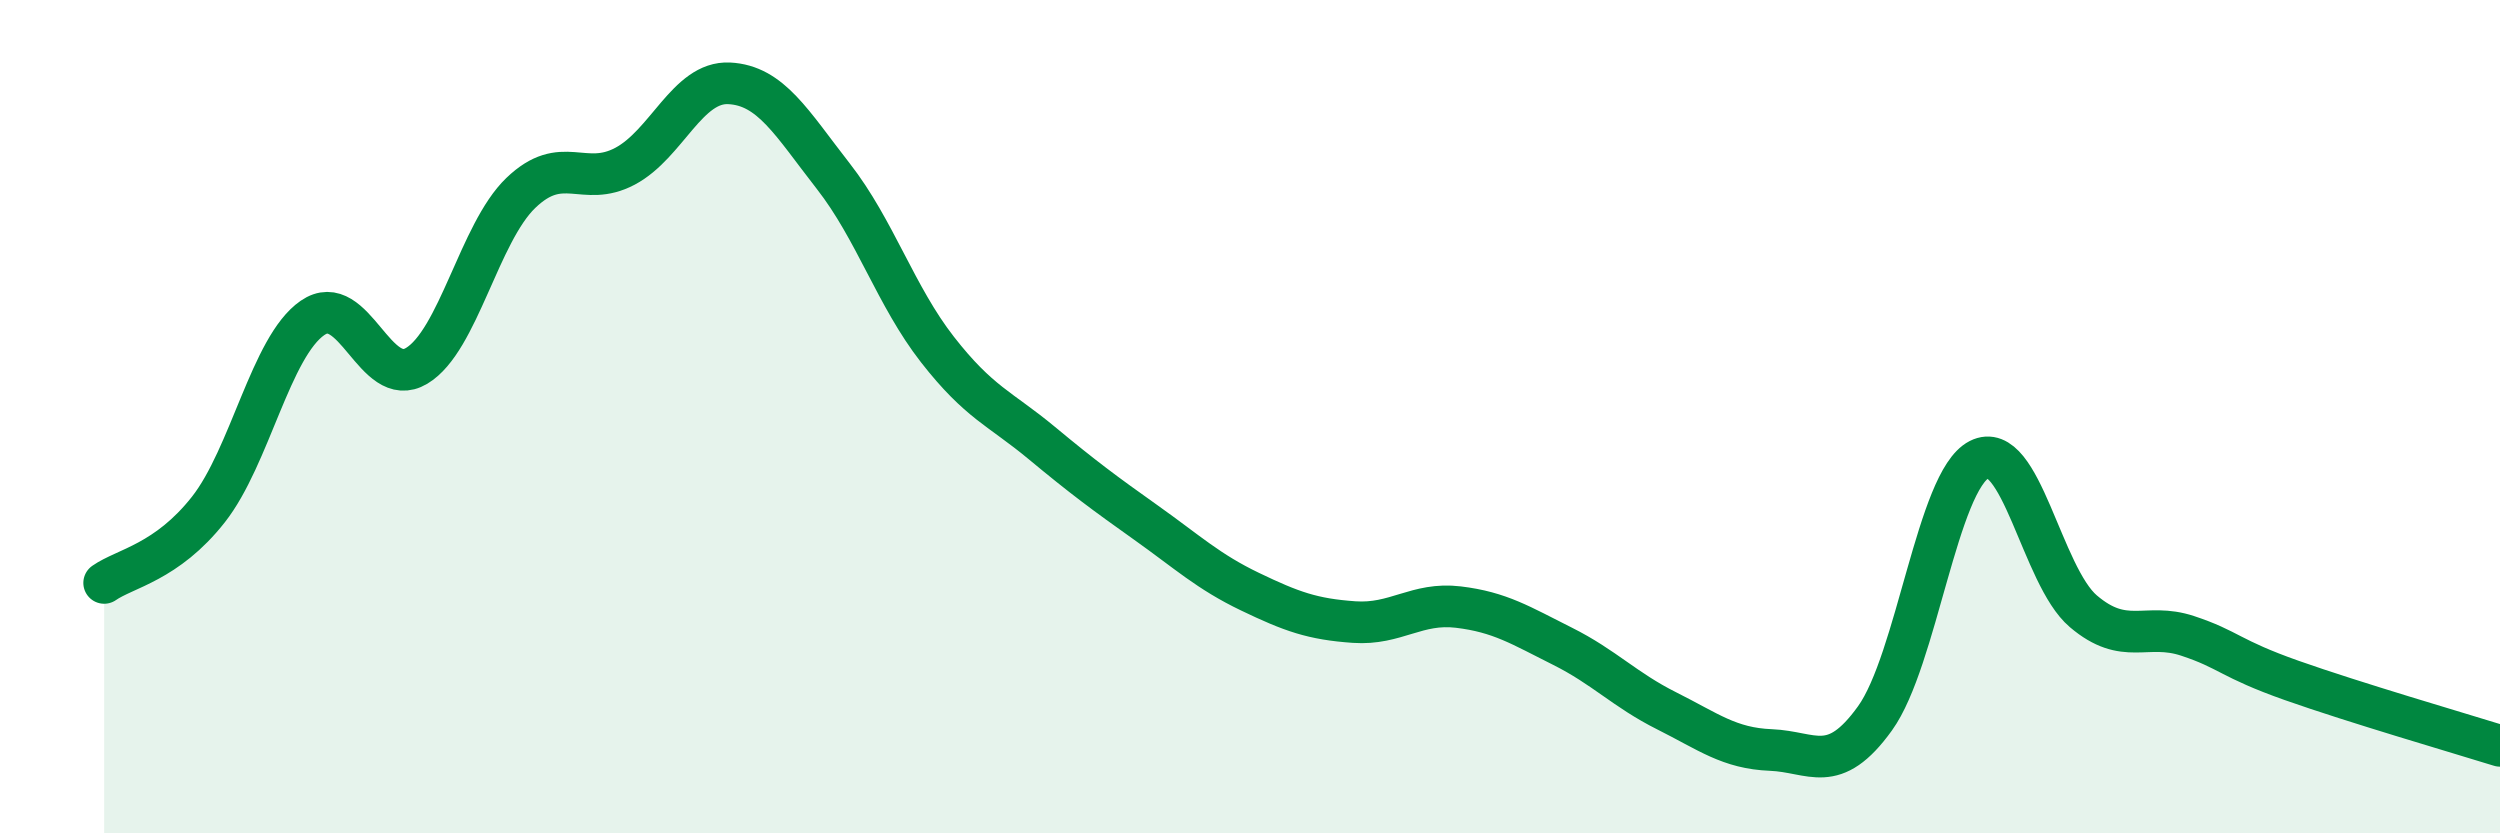 
    <svg width="60" height="20" viewBox="0 0 60 20" xmlns="http://www.w3.org/2000/svg">
      <path
        d="M 2.5,13.99 C 3,13.64 4,13.5 5,12.23 C 6,10.96 6.5,8.32 7.5,7.63 C 8.5,6.94 9,9.38 10,8.78 C 11,8.18 11.5,5.59 12.5,4.63 C 13.5,3.67 14,4.52 15,3.99 C 16,3.46 16.5,1.95 17.5,2 C 18.5,2.05 19,2.95 20,4.23 C 21,5.51 21.5,7.11 22.5,8.39 C 23.5,9.67 24,9.8 25,10.63 C 26,11.46 26.5,11.83 27.5,12.54 C 28.5,13.25 29,13.72 30,14.2 C 31,14.68 31.5,14.86 32.5,14.93 C 33.5,15 34,14.45 35,14.57 C 36,14.69 36.5,15.01 37.5,15.51 C 38.5,16.01 39,16.56 40,17.06 C 41,17.56 41.5,17.96 42.5,18 C 43.5,18.04 44,18.63 45,17.24 C 46,15.85 46.5,11.54 47.5,11.03 C 48.5,10.52 49,13.82 50,14.67 C 51,15.52 51.5,14.93 52.5,15.26 C 53.5,15.59 53.5,15.8 55,16.33 C 56.5,16.86 59,17.59 60,17.9L60 20L2.5 20Z"
        fill="#008740"
        opacity="0.1"
        stroke-linecap="round"
        stroke-linejoin="round"
      />
      <path
        d="M 2.5,13.99 C 3,13.64 4,13.5 5,12.23 C 6,10.96 6.5,8.32 7.5,7.63 C 8.5,6.94 9,9.38 10,8.78 C 11,8.18 11.5,5.59 12.5,4.63 C 13.5,3.67 14,4.52 15,3.99 C 16,3.46 16.5,1.95 17.5,2 C 18.5,2.05 19,2.95 20,4.23 C 21,5.51 21.5,7.11 22.5,8.39 C 23.5,9.67 24,9.8 25,10.63 C 26,11.46 26.5,11.83 27.5,12.54 C 28.5,13.25 29,13.72 30,14.2 C 31,14.68 31.5,14.86 32.5,14.93 C 33.5,15 34,14.45 35,14.57 C 36,14.69 36.5,15.01 37.5,15.51 C 38.5,16.01 39,16.56 40,17.06 C 41,17.56 41.5,17.96 42.5,18 C 43.5,18.04 44,18.63 45,17.24 C 46,15.85 46.5,11.54 47.5,11.03 C 48.5,10.52 49,13.82 50,14.67 C 51,15.52 51.5,14.93 52.5,15.26 C 53.5,15.59 53.5,15.8 55,16.33 C 56.5,16.86 59,17.59 60,17.9"
        stroke="#008740"
        stroke-width="1"
        fill="none"
        stroke-linecap="round"
        stroke-linejoin="round"
      />
    </svg>
  